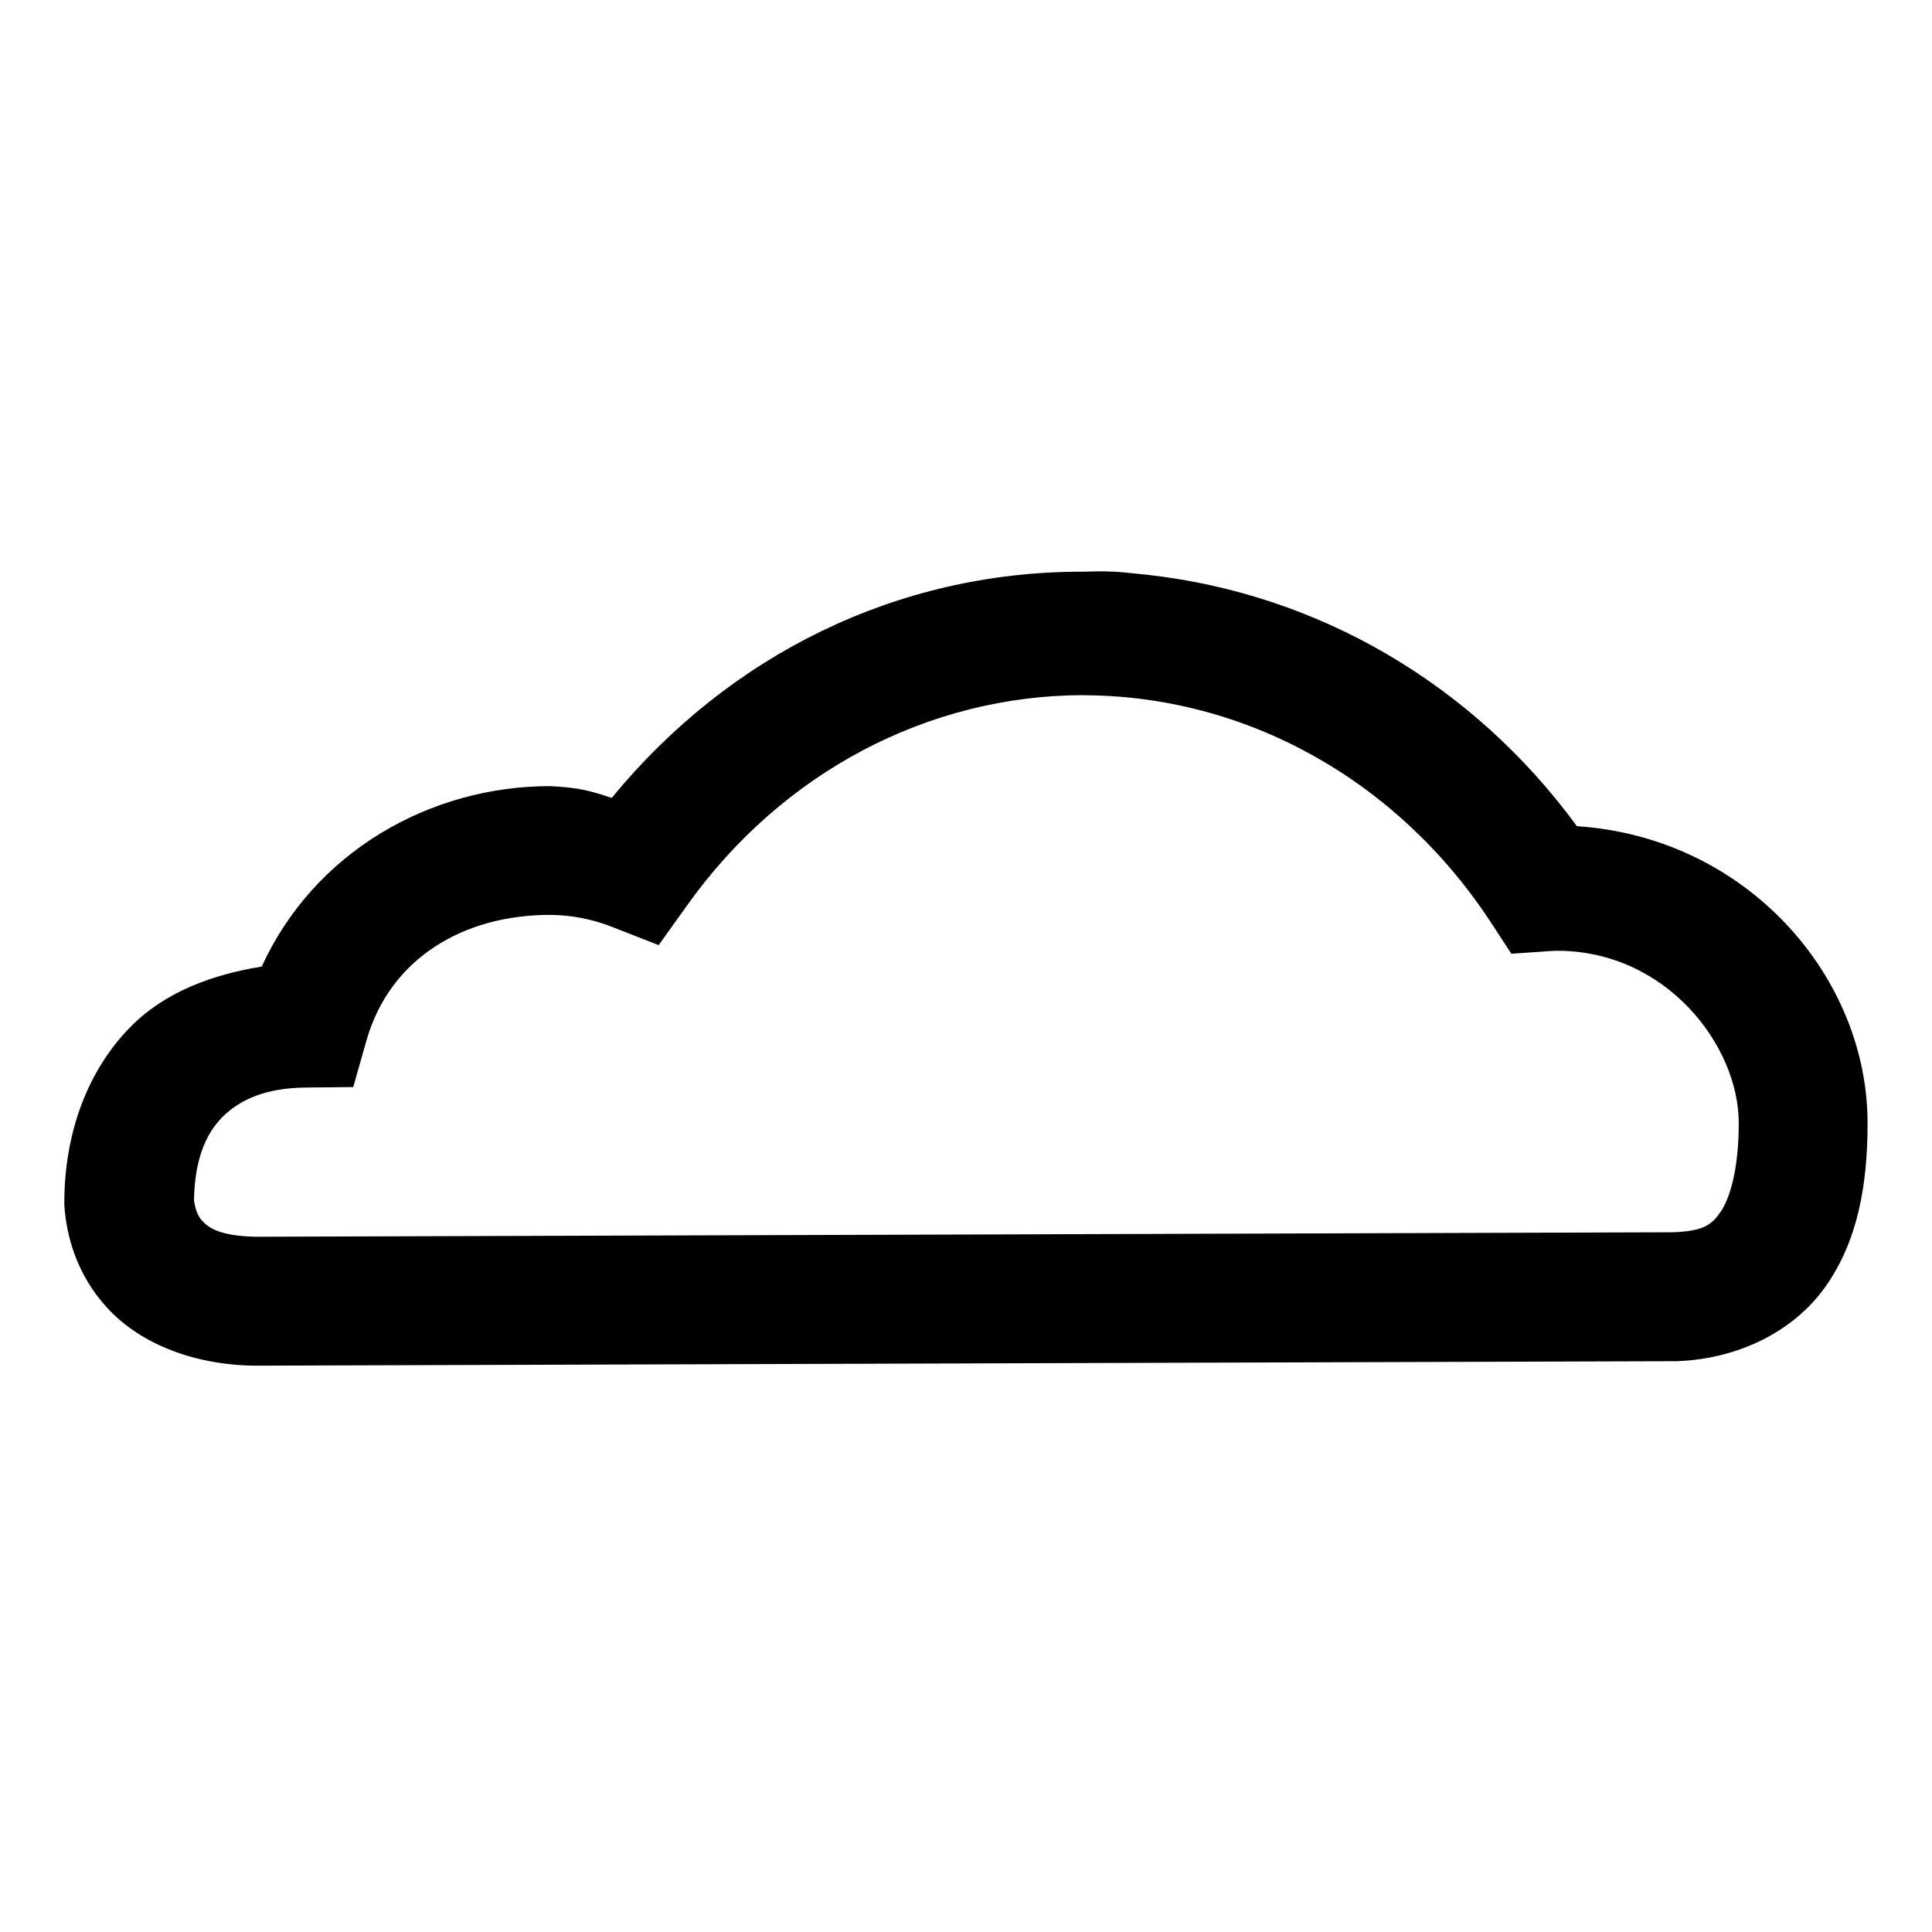 <?xml version="1.0" encoding="UTF-8" standalone="no"?>
<!-- Created with Inkscape (http://www.inkscape.org/) -->

<svg
   xmlns:dc="http://purl.org/dc/elements/1.1/"
   xmlns:cc="http://creativecommons.org/ns#"
   xmlns:rdf="http://www.w3.org/1999/02/22-rdf-syntax-ns#"
   xmlns:svg="http://www.w3.org/2000/svg"
   xmlns="http://www.w3.org/2000/svg"
   xmlns:sodipodi="http://sodipodi.sourceforge.net/DTD/sodipodi-0.dtd"
   xmlns:inkscape="http://www.inkscape.org/namespaces/inkscape"
   width="150"
   height="150"
   viewBox="0 0 39.687 39.688"
   version="1.1"
   id="svg877"
   inkscape:version="0.92.3 (2405546, 2018-03-11)"
   sodipodi:docname="cloud-thin.svg">
  <defs
     id="defs871" />
  <sodipodi:namedview
     id="base"
     pagecolor="#ffffff"
     bordercolor="#666666"
     borderopacity="1.0"
     inkscape:pageopacity="0.0"
     inkscape:pageshadow="2"
     inkscape:zoom="5.6"
     inkscape:cx="21.877002"
     inkscape:cy="76.047264"
     inkscape:document-units="mm"
     inkscape:current-layer="layer1"
     showgrid="true"
     units="px"
     inkscape:pagecheckerboard="true"
     showguides="true"
     inkscape:guide-bbox="true"
     inkscape:snap-bbox="true"
     inkscape:bbox-paths="true"
     inkscape:snap-bbox-edge-midpoints="true"
     inkscape:snap-bbox-midpoints="true"
     inkscape:bbox-nodes="true"
     inkscape:snap-intersection-paths="true"
     inkscape:object-paths="true"
     inkscape:snap-smooth-nodes="true"
     inkscape:snap-midpoints="true"
     inkscape:snap-object-midpoints="true"
     inkscape:snap-center="true"
     inkscape:snap-text-baseline="true"
     inkscape:snap-page="true"
     inkscape:snap-grids="true"
     inkscape:window-width="2560"
     inkscape:window-height="1051"
     inkscape:window-x="1280"
     inkscape:window-y="0"
     inkscape:window-maximized="1"
     inkscape:snap-global="false"
     inkscape:snap-others="false"
     inkscape:snap-nodes="false">
    <sodipodi:guide
       position="-9.26,19.844"
       orientation="0,1"
       id="guide1422"
       inkscape:locked="false" />
    <inkscape:grid
       type="xygrid"
       id="grid1426" />
    <sodipodi:guide
       position="19.844,44.979"
       orientation="1,0"
       id="guide1428"
       inkscape:locked="false" />
    <sodipodi:guide
       position="6.615,38.365"
       orientation="1,0"
       id="guide1449"
       inkscape:locked="false" />
    <sodipodi:guide
       position="13.229,38.365"
       orientation="1,0"
       id="guide1451"
       inkscape:locked="false" />
    <sodipodi:guide
       position="26.458,46.302"
       orientation="1,0"
       id="guide1453"
       inkscape:locked="false" />
    <sodipodi:guide
       position="33.073,46.302"
       orientation="1,0"
       id="guide1455"
       inkscape:locked="false" />
    <sodipodi:guide
       position="-25.135,26.458"
       orientation="0,1"
       id="guide1457"
       inkscape:locked="false" />
    <sodipodi:guide
       position="-19.844,33.073"
       orientation="0,1"
       id="guide1459"
       inkscape:locked="false" />
    <sodipodi:guide
       position="-11.906,13.229"
       orientation="0,1"
       id="guide1461"
       inkscape:locked="false" />
    <sodipodi:guide
       position="-7.937,6.615"
       orientation="0,1"
       id="guide1463"
       inkscape:locked="false" />
  </sodipodi:namedview>
  <g
     inkscape:label="Layer 1"
     inkscape:groupmode="layer"
     id="layer1"
     transform="translate(0,-257.312)">
    <path
       style="color:#000000;font-style:normal;font-variant:normal;font-weight:normal;font-stretch:normal;font-size:medium;line-height:normal;font-family:sans-serif;font-variant-ligatures:normal;font-variant-position:normal;font-variant-caps:normal;font-variant-numeric:normal;font-variant-alternates:normal;font-feature-settings:normal;text-indent:0;text-align:start;text-decoration:none;text-decoration-line:none;text-decoration-style:solid;text-decoration-color:#000000;letter-spacing:normal;word-spacing:normal;text-transform:none;writing-mode:lr-tb;direction:ltr;text-orientation:mixed;dominant-baseline:auto;baseline-shift:baseline;text-anchor:start;white-space:normal;shape-padding:0;clip-rule:nonzero;display:inline;overflow:visible;visibility:visible;opacity:1;isolation:auto;mix-blend-mode:normal;color-interpolation:sRGB;color-interpolation-filters:linearRGB;solid-color:#000000;solid-opacity:1;vector-effect:none;fill:#000000;fill-opacity:1;fill-rule:nonzero;stroke:none;stroke-width:2.646;stroke-linecap:butt;stroke-linejoin:miter;stroke-miterlimit:4;stroke-dasharray:none;stroke-dashoffset:0;stroke-opacity:1;color-rendering:auto;image-rendering:auto;shape-rendering:auto;text-rendering:auto;enable-background:accumulate"
       d="m 22.198,269.056 c -3.759,0.006 -7.208,1.693 -9.632,4.647 -0.427,-0.139 -0.641,-0.211 -1.266,-0.242 h -0.002 -0.004 c -2.464,9.4e-4 -4.841,1.352 -5.918,3.707 -1.015,0.165 -1.97,0.514 -2.674,1.217 -0.906,0.905 -1.38,2.206 -1.381,3.631 v 0.051 l 0.004,0.053 c 0.044,0.568 0.238,1.362 0.875,2.057 0.637,0.694 1.689,1.162 2.996,1.189 h 0.016 l 29.25,-0.092 0.025,-0.002 c 1.203,-0.051 2.35,-0.593 3.012,-1.529 0.661,-0.936 0.865,-2.081 0.865,-3.357 -4.5e-5,-3.019 -2.486,-5.873 -5.971,-6.102 -2.145,-2.931 -5.323,-4.773 -8.822,-5.164 -0.728,-0.081 -0.818,-0.077 -1.374,-0.063 z m 0.05,2.538 h 0.002 0.002 c 3.323,0.006 6.446,1.726 8.371,4.662 l 0.424,0.648 0.773,-0.053 c 0.051,-0.004 0.108,-0.007 0.166,-0.008 h 0.002 c 2.237,0.001 3.73,1.943 3.73,3.541 0,0.966 -0.191,1.566 -0.379,1.832 -0.188,0.265 -0.349,0.383 -0.961,0.41 l -29.125,0.092 c -0.774,-0.016 -0.985,-0.203 -1.104,-0.332 -0.105,-0.114 -0.145,-0.281 -0.164,-0.42 0.014,-0.829 0.239,-1.362 0.586,-1.709 0.357,-0.357 0.887,-0.594 1.697,-0.604 l 0.988,-0.01 0.27,-0.951 c 0.48,-1.691 1.992,-2.585 3.768,-2.586 0.435,0.002 0.866,0.085 1.277,0.246 l 0.959,0.375 0.6,-0.838 c 1.946,-2.719 4.943,-4.29 8.117,-4.297 z"
       id="path1127"
       inkscape:connector-curvature="0"
       sodipodi:nodetypes="cccccccccccccccsccccccccccccccccccccccccccccc" />
  </g>
</svg>
